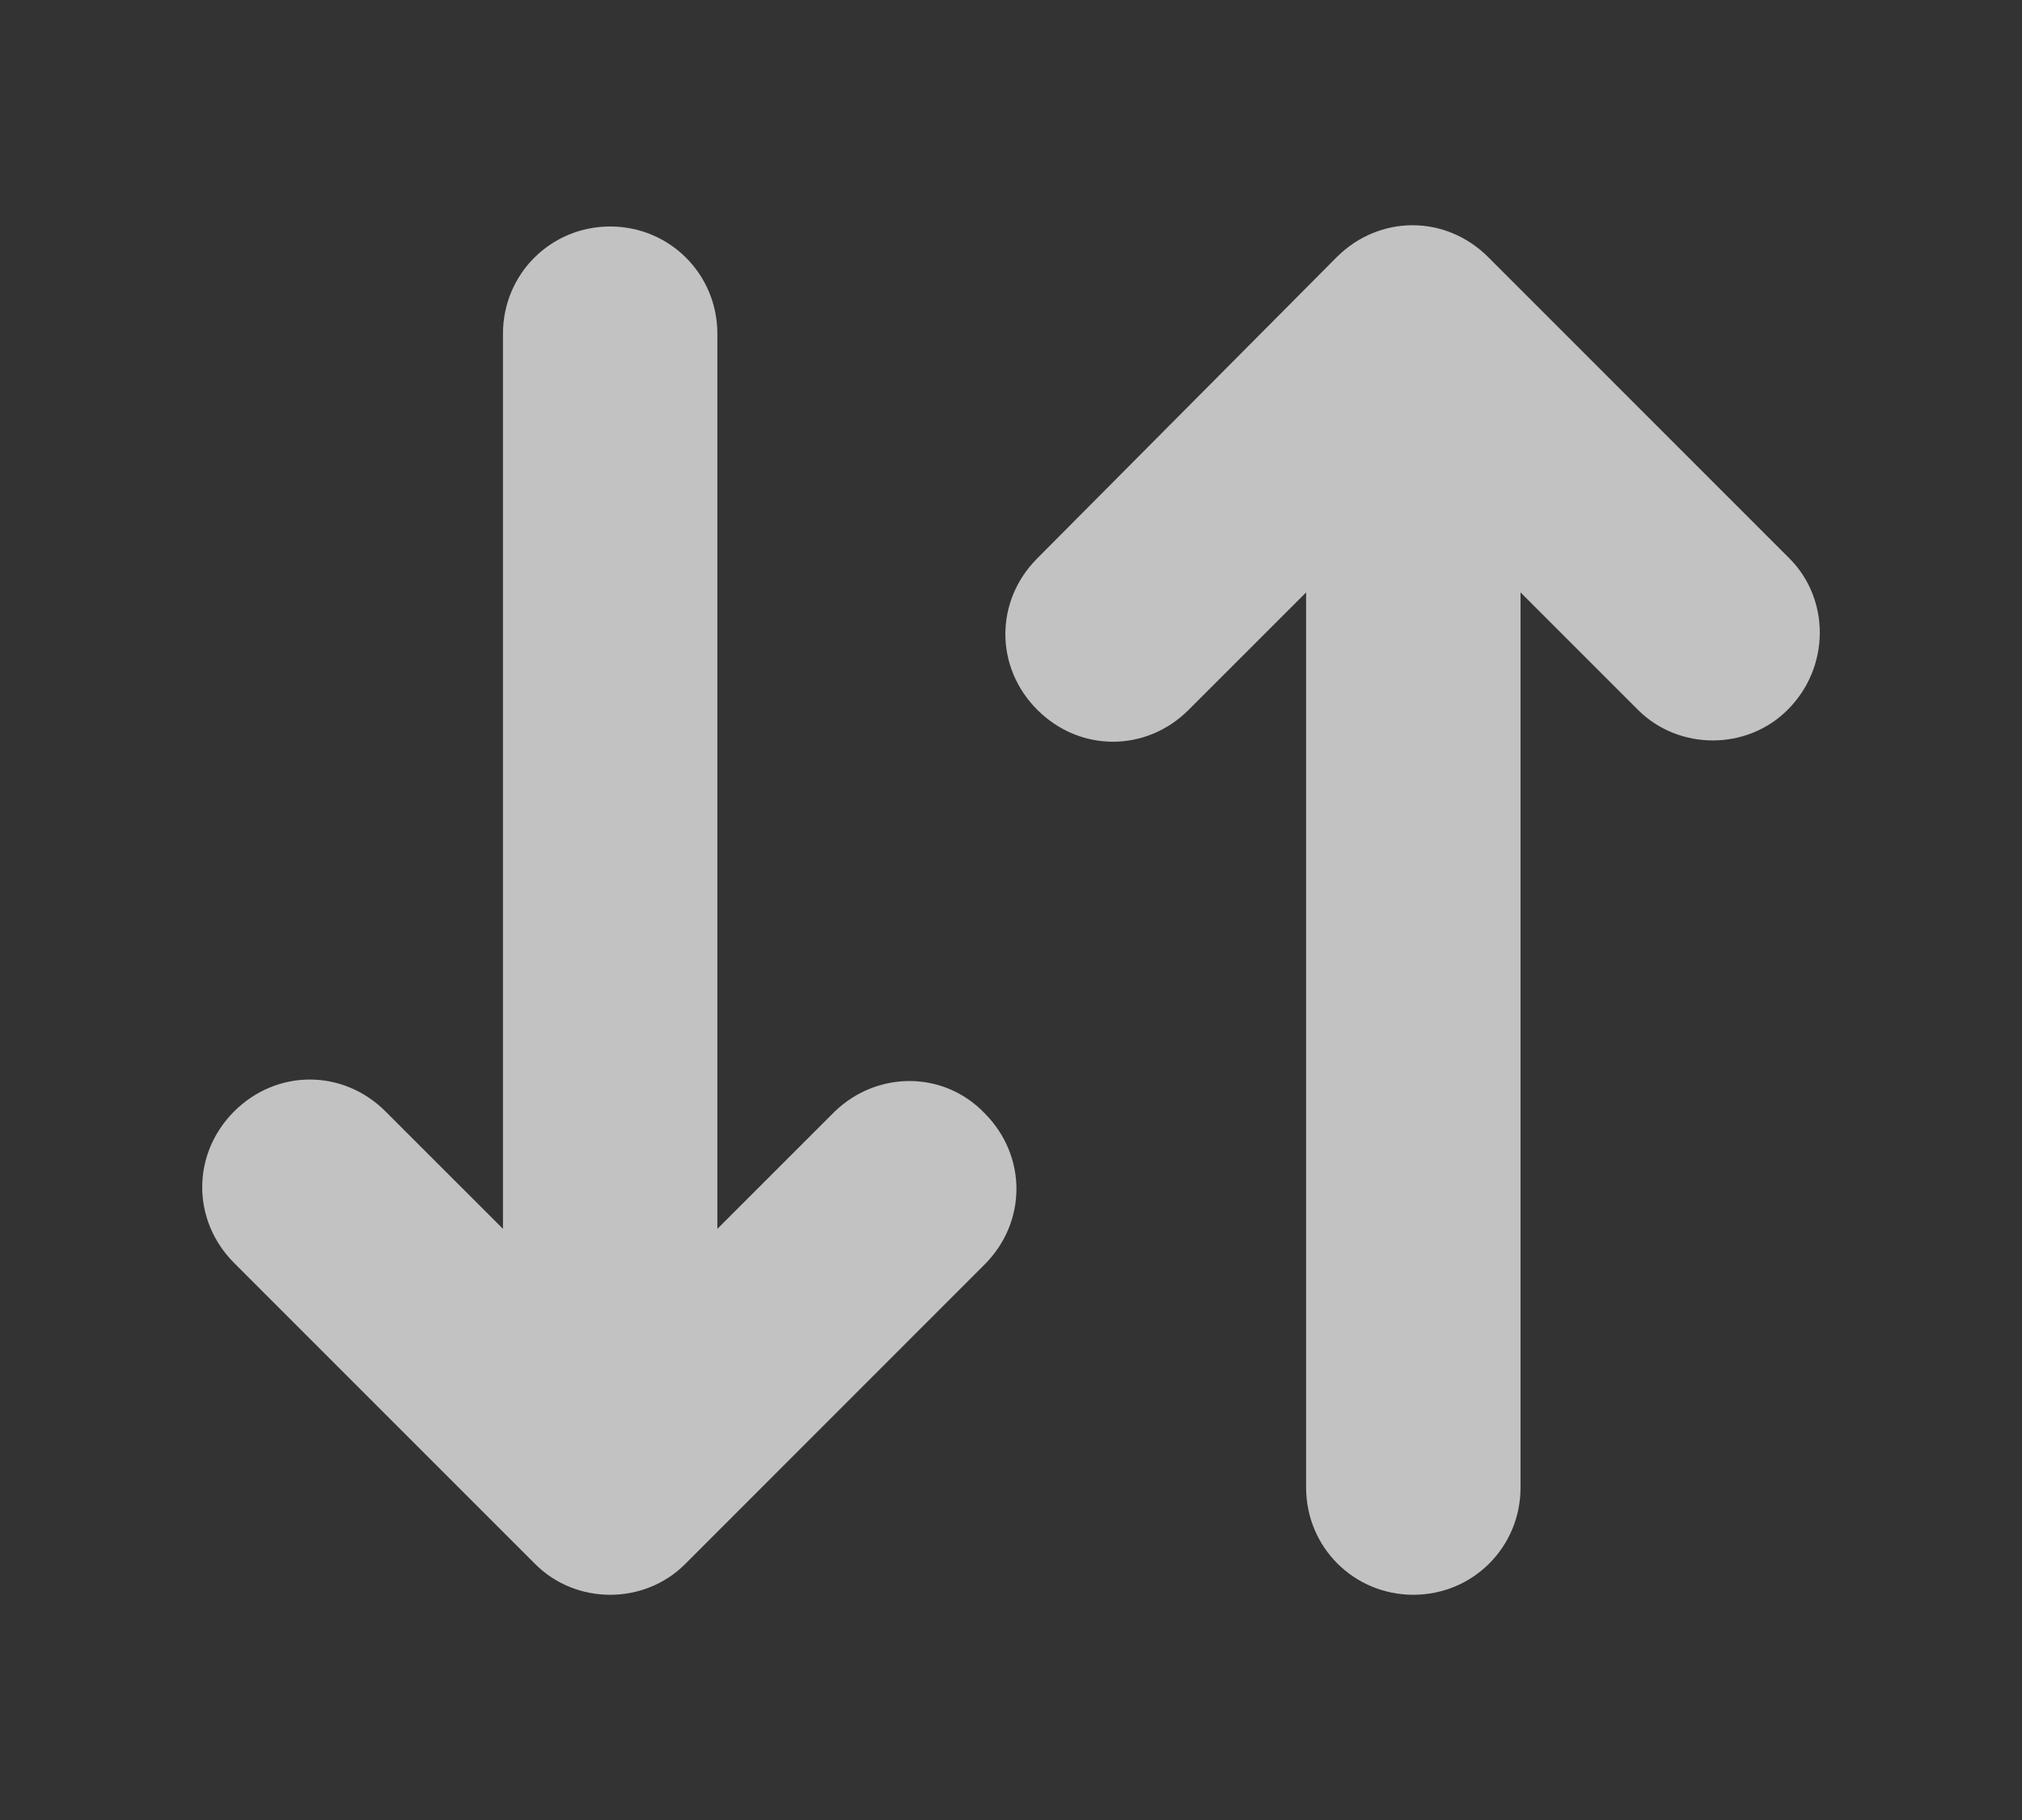 <svg width="40" height="36" viewBox="0 0 40 36" fill="none" xmlns="http://www.w3.org/2000/svg">
<rect x="0" y="0" width="40" height="36" fill="#333333" stroke="none"/>
<path d="M16.514 21.985L14.191 24.307V6.601C14.191 5.423 13.249 4.48 12.07 4.48C10.892 4.48 9.95 5.423 9.95 6.601V24.307L7.627 21.985C6.786 21.143 5.473 21.143 4.631 21.985C3.79 22.826 3.79 24.139 4.631 24.981L10.589 30.939C10.993 31.343 11.532 31.545 12.07 31.545C12.609 31.545 13.148 31.343 13.552 30.939L19.476 25.014C20.318 24.173 20.318 22.86 19.476 22.018C18.668 21.177 17.355 21.177 16.514 21.985Z" fill="white" fill-opacity="0.7"/>
<path d="M35.398 11.044L29.44 5.086C28.599 4.245 27.286 4.245 26.444 5.086L20.52 11.044C19.678 11.886 19.678 13.199 20.52 14.04C21.361 14.882 22.674 14.882 23.515 14.04L25.838 11.718V29.424C25.838 30.602 26.781 31.545 27.959 31.545C29.137 31.545 30.08 30.602 30.08 29.424V11.718L32.402 14.04C32.806 14.444 33.345 14.646 33.883 14.646C34.422 14.646 34.961 14.444 35.364 14.04C36.206 13.199 36.206 11.852 35.398 11.044Z" fill="white" fill-opacity="0.7"/>
</svg>
